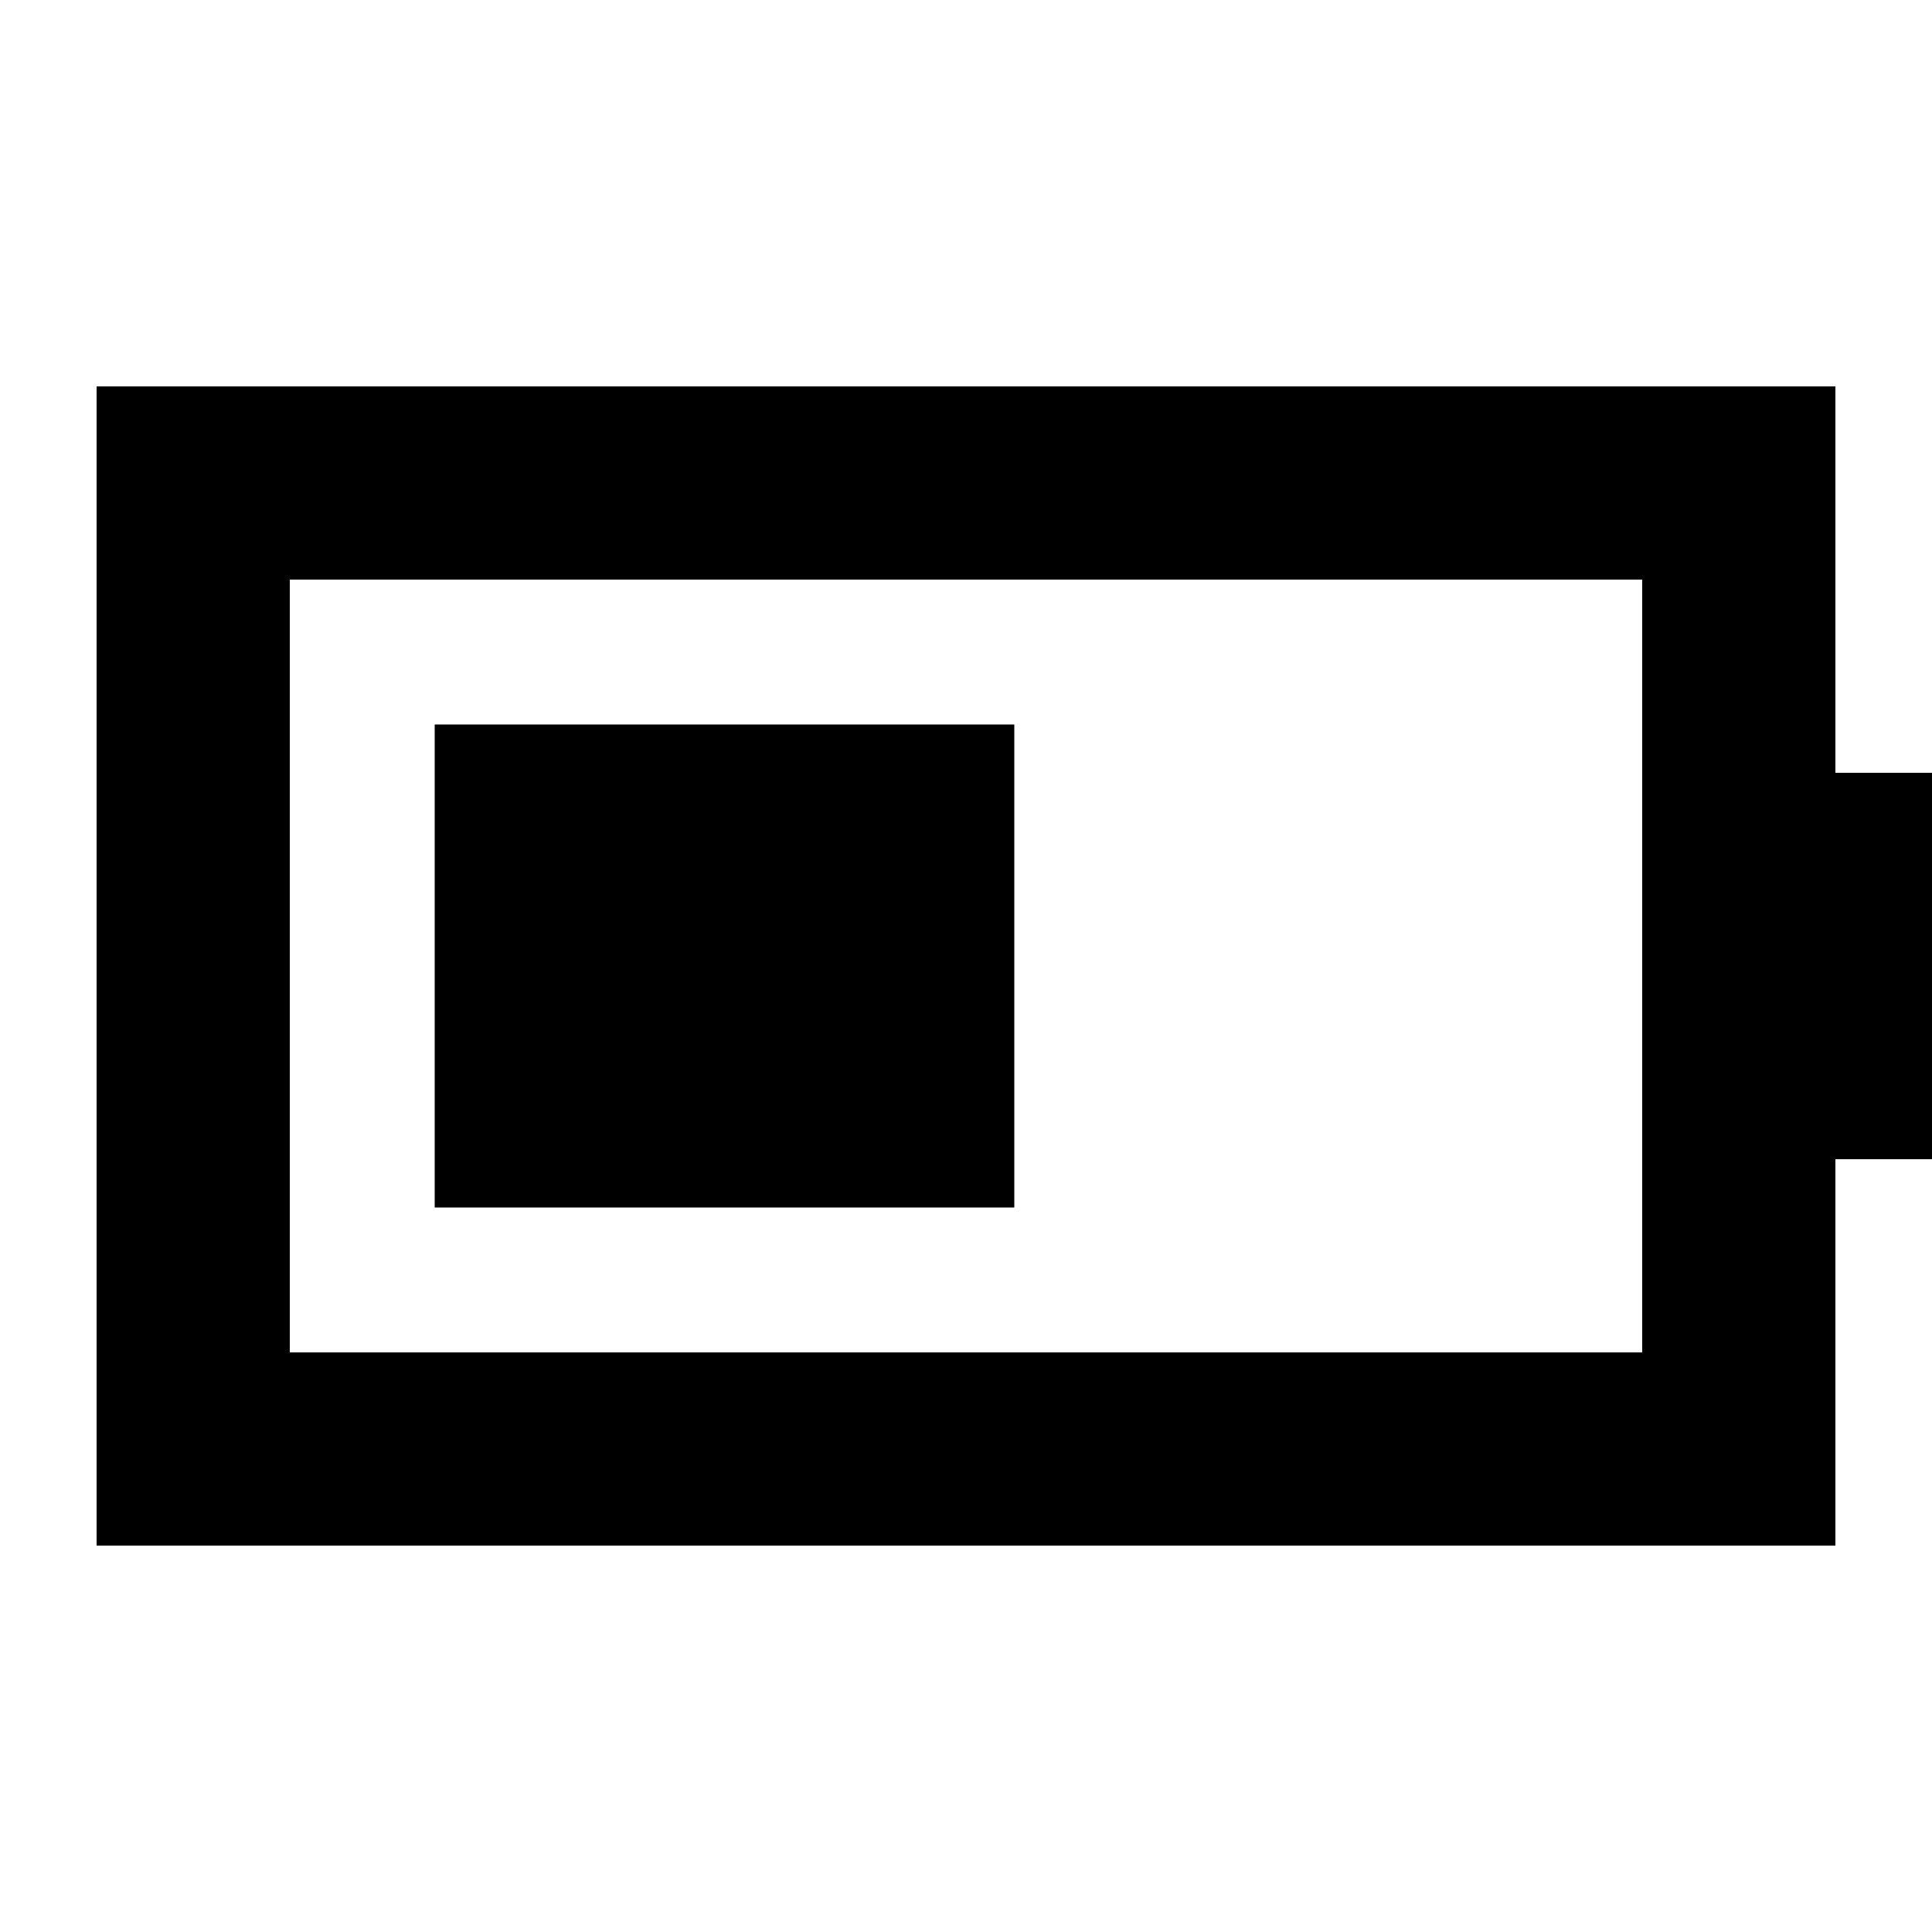 <svg xmlns="http://www.w3.org/2000/svg" viewBox="0 0 640 640"><!--! Font Awesome Pro 7.1.0 by @fontawesome - https://fontawesome.com License - https://fontawesome.com/license (Commercial License) Copyright 2025 Fonticons, Inc. --><path fill="currentColor" d="M544 192L544 448L96 448L96 192L544 192zM96 128L32 128L32 512L608 512L608 384L640 384L640 256L608 256L608 128L96 128zM336 240L144 240L144 400L336 400L336 240z"/></svg>